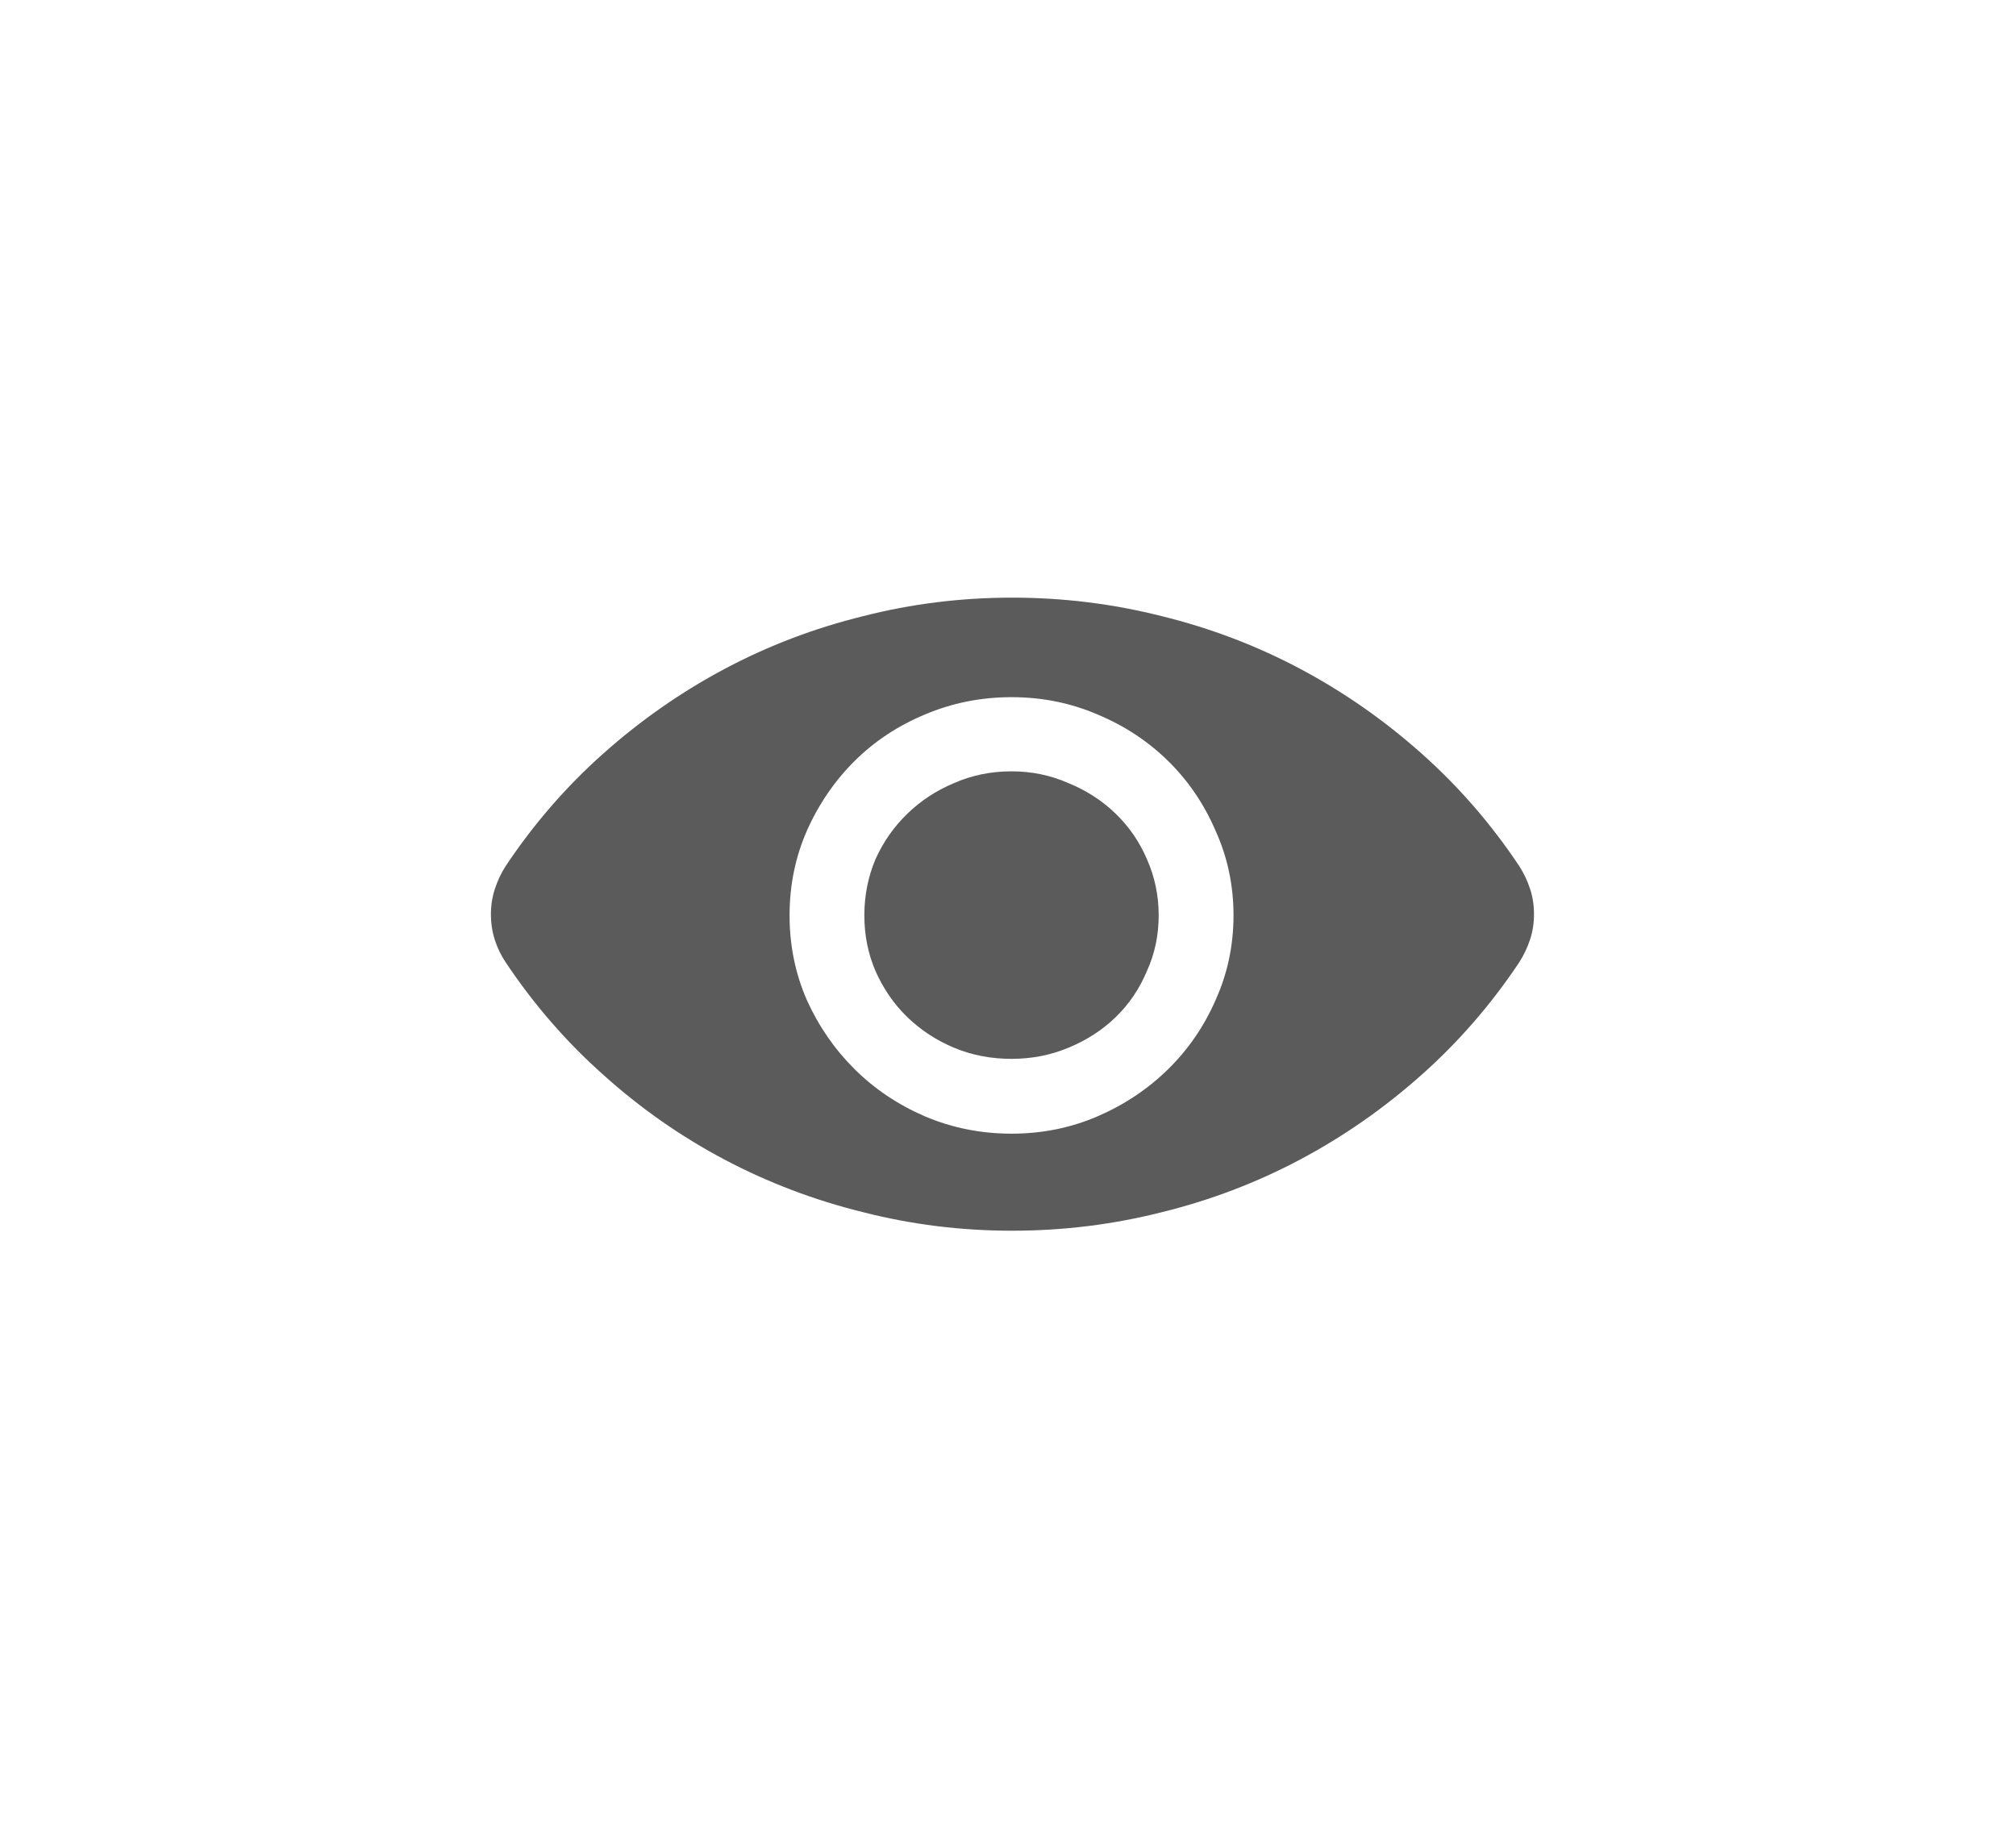 <svg xmlns="http://www.w3.org/2000/svg" width="43" height="39" viewBox="0 0 43 39" fill="none"><path d="M32.403 18.471C31.805 17.575 31.11 16.774 30.319 16.071C29.519 15.359 28.655 14.757 27.727 14.264C26.8 13.772 25.817 13.398 24.78 13.143C23.742 12.88 22.679 12.748 21.588 12.748C20.498 12.748 19.439 12.88 18.41 13.143C17.373 13.398 16.39 13.772 15.463 14.264C14.535 14.757 13.671 15.359 12.871 16.071C12.08 16.774 11.385 17.575 10.787 18.471C10.691 18.621 10.614 18.783 10.556 18.959C10.499 19.135 10.471 19.315 10.471 19.5C10.471 19.693 10.499 19.878 10.556 20.054C10.614 20.23 10.691 20.388 10.787 20.529C11.385 21.425 12.08 22.226 12.871 22.929C13.662 23.641 14.524 24.243 15.456 24.736C16.388 25.228 17.373 25.602 18.41 25.857C19.439 26.12 20.498 26.252 21.588 26.252C22.679 26.252 23.742 26.12 24.78 25.857C25.817 25.602 26.8 25.228 27.727 24.736C28.655 24.243 29.519 23.641 30.319 22.929C31.11 22.226 31.805 21.425 32.403 20.529C32.499 20.379 32.576 20.219 32.633 20.047C32.691 19.876 32.719 19.693 32.719 19.5C32.719 19.307 32.691 19.124 32.633 18.953C32.576 18.781 32.499 18.621 32.403 18.471ZM21.575 24.182C20.925 24.182 20.309 24.059 19.729 23.813C19.157 23.566 18.658 23.232 18.232 22.81C17.806 22.388 17.465 21.896 17.21 21.333C16.964 20.77 16.841 20.168 16.841 19.526C16.841 18.884 16.964 18.282 17.21 17.72C17.465 17.148 17.806 16.651 18.232 16.229C18.658 15.807 19.157 15.478 19.729 15.24C20.309 14.994 20.925 14.871 21.575 14.871C22.226 14.871 22.837 14.994 23.408 15.24C23.98 15.478 24.481 15.807 24.912 16.229C25.343 16.651 25.681 17.148 25.927 17.72C26.182 18.282 26.31 18.884 26.31 19.526C26.31 20.168 26.182 20.77 25.927 21.333C25.681 21.896 25.343 22.388 24.912 22.81C24.481 23.232 23.98 23.566 23.408 23.813C22.837 24.059 22.226 24.182 21.575 24.182ZM21.575 16.453C21.136 16.453 20.727 16.537 20.349 16.704C19.971 16.862 19.639 17.08 19.353 17.357C19.067 17.634 18.841 17.957 18.674 18.326C18.515 18.704 18.436 19.104 18.436 19.526C18.436 19.948 18.515 20.344 18.674 20.713C18.841 21.091 19.067 21.419 19.353 21.696C19.639 21.973 19.971 22.19 20.349 22.349C20.727 22.507 21.136 22.586 21.575 22.586C22.006 22.586 22.41 22.507 22.788 22.349C23.175 22.19 23.512 21.973 23.797 21.696C24.083 21.419 24.305 21.091 24.463 20.713C24.631 20.344 24.714 19.948 24.714 19.526C24.714 19.104 24.631 18.704 24.463 18.326C24.305 17.957 24.083 17.634 23.797 17.357C23.512 17.08 23.175 16.862 22.788 16.704C22.41 16.537 22.006 16.453 21.575 16.453Z" fill="#333333" fill-opacity="0.8"></path></svg>